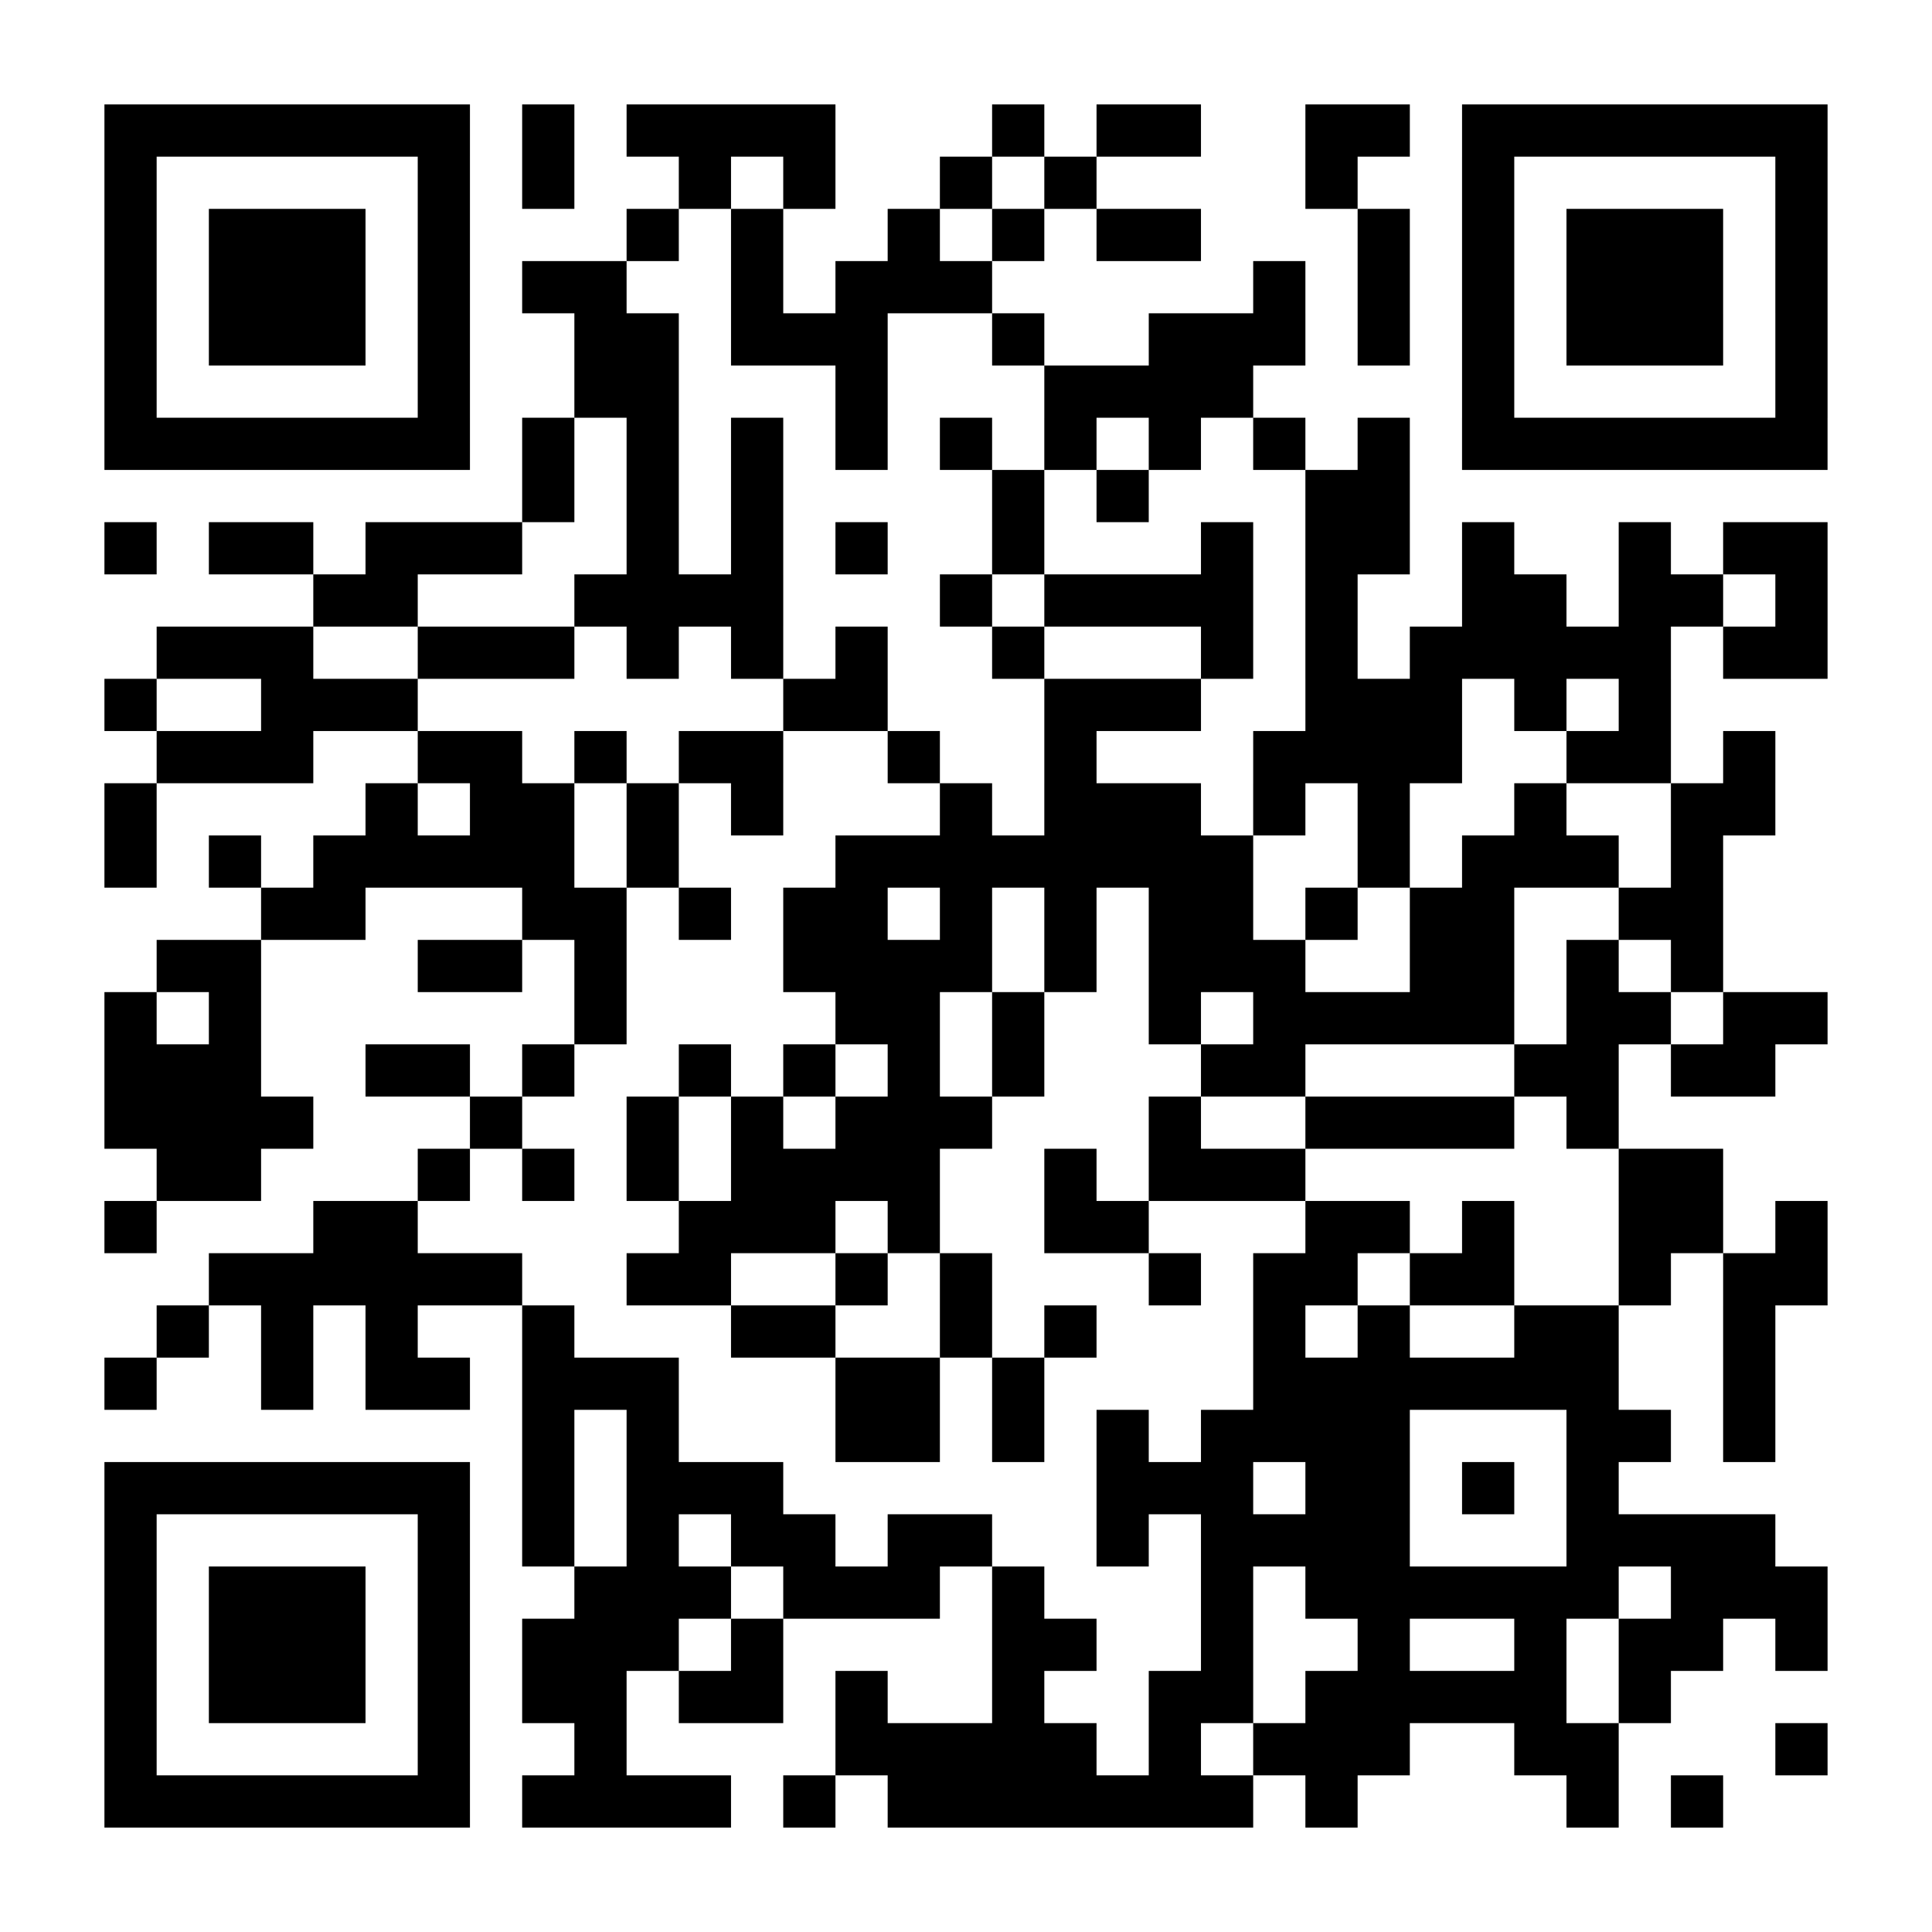 <?xml version="1.0" encoding="UTF-8"?>
<!DOCTYPE svg PUBLIC '-//W3C//DTD SVG 1.0//EN'
          'http://www.w3.org/TR/2001/REC-SVG-20010904/DTD/svg10.dtd'>
<svg fill="#fff" height="37" style="fill: #fff;" viewBox="0 0 37 37" width="37" xmlns="http://www.w3.org/2000/svg" xmlns:xlink="http://www.w3.org/1999/xlink"
><path d="M0 0h37v37H0z"
  /><path d="M2 2.5h7m1 0h1m1 0h4m3 0h1m1 0h2m2 0h2m1 0h7M2 3.5h1m5 0h1m1 0h1m2 0h1m1 0h1m2 0h1m1 0h1m4 0h1m2 0h1m5 0h1M2 4.5h1m1 0h3m1 0h1m3 0h1m1 0h1m2 0h1m1 0h1m1 0h2m3 0h1m1 0h1m1 0h3m1 0h1M2 5.5h1m1 0h3m1 0h1m1 0h2m2 0h1m1 0h3m5 0h1m1 0h1m1 0h1m1 0h3m1 0h1M2 6.5h1m1 0h3m1 0h1m2 0h2m1 0h3m2 0h1m2 0h3m1 0h1m1 0h1m1 0h3m1 0h1M2 7.5h1m5 0h1m2 0h2m3 0h1m3 0h4m4 0h1m5 0h1M2 8.5h7m1 0h1m1 0h1m1 0h1m1 0h1m1 0h1m1 0h1m1 0h1m1 0h1m1 0h1m1 0h7M10 9.5h1m1 0h1m1 0h1m4 0h1m1 0h1m3 0h2M2 10.5h1m1 0h2m1 0h3m2 0h1m1 0h1m1 0h1m2 0h1m3 0h1m1 0h2m1 0h1m2 0h1m1 0h2M6 11.5h2m3 0h4m3 0h1m1 0h4m1 0h1m2 0h2m1 0h2m1 0h1M3 12.5h3m2 0h3m1 0h1m1 0h1m1 0h1m2 0h1m3 0h1m1 0h1m1 0h5m1 0h2M2 13.5h1m2 0h3m7 0h2m3 0h3m2 0h3m1 0h1m1 0h1M3 14.5h3m2 0h2m1 0h1m1 0h2m2 0h1m2 0h1m3 0h4m2 0h2m1 0h1M2 15.5h1m4 0h1m1 0h2m1 0h1m1 0h1m3 0h1m1 0h3m1 0h1m1 0h1m2 0h1m2 0h2M2 16.5h1m1 0h1m1 0h5m1 0h1m3 0h8m2 0h1m1 0h3m1 0h1M5 17.5h2m3 0h2m1 0h1m1 0h2m1 0h1m1 0h1m1 0h2m1 0h1m1 0h2m2 0h2M3 18.5h2m3 0h2m1 0h1m3 0h4m1 0h1m1 0h3m2 0h2m1 0h1m1 0h1M2 19.5h1m1 0h1m6 0h1m4 0h2m1 0h1m2 0h1m1 0h5m1 0h2m1 0h2M2 20.5h3m2 0h2m1 0h1m2 0h1m1 0h1m1 0h1m1 0h1m3 0h2m4 0h2m1 0h2M2 21.5h4m3 0h1m2 0h1m1 0h1m1 0h3m3 0h1m2 0h4m1 0h1M3 22.5h2m3 0h1m1 0h1m1 0h1m1 0h4m2 0h1m1 0h3m6 0h2M2 23.5h1m3 0h2m5 0h3m1 0h1m2 0h2m3 0h2m1 0h1m2 0h2m1 0h1M4 24.5h6m2 0h2m2 0h1m1 0h1m3 0h1m1 0h2m1 0h2m2 0h1m1 0h2M3 25.5h1m1 0h1m1 0h1m2 0h1m3 0h2m2 0h1m1 0h1m3 0h1m1 0h1m2 0h2m2 0h1M2 26.5h1m2 0h1m1 0h2m1 0h3m3 0h2m1 0h1m4 0h7m2 0h1M10 27.5h1m1 0h1m3 0h2m1 0h1m1 0h1m1 0h4m3 0h2m1 0h1M2 28.5h7m1 0h1m1 0h3m6 0h3m1 0h2m1 0h1m1 0h1M2 29.5h1m5 0h1m1 0h1m1 0h1m1 0h2m1 0h2m2 0h1m1 0h4m3 0h4M2 30.5h1m1 0h3m1 0h1m2 0h3m1 0h3m1 0h1m3 0h1m1 0h6m1 0h3M2 31.5h1m1 0h3m1 0h1m1 0h3m1 0h1m4 0h2m2 0h1m2 0h1m2 0h1m1 0h2m1 0h1M2 32.5h1m1 0h3m1 0h1m1 0h2m1 0h2m1 0h1m2 0h1m2 0h2m1 0h5m1 0h1M2 33.5h1m5 0h1m2 0h1m4 0h5m1 0h1m1 0h3m2 0h2m3 0h1M2 34.5h7m1 0h4m1 0h1m1 0h7m1 0h1m4 0h1m1 0h1" stroke="#000"
/></svg
>
